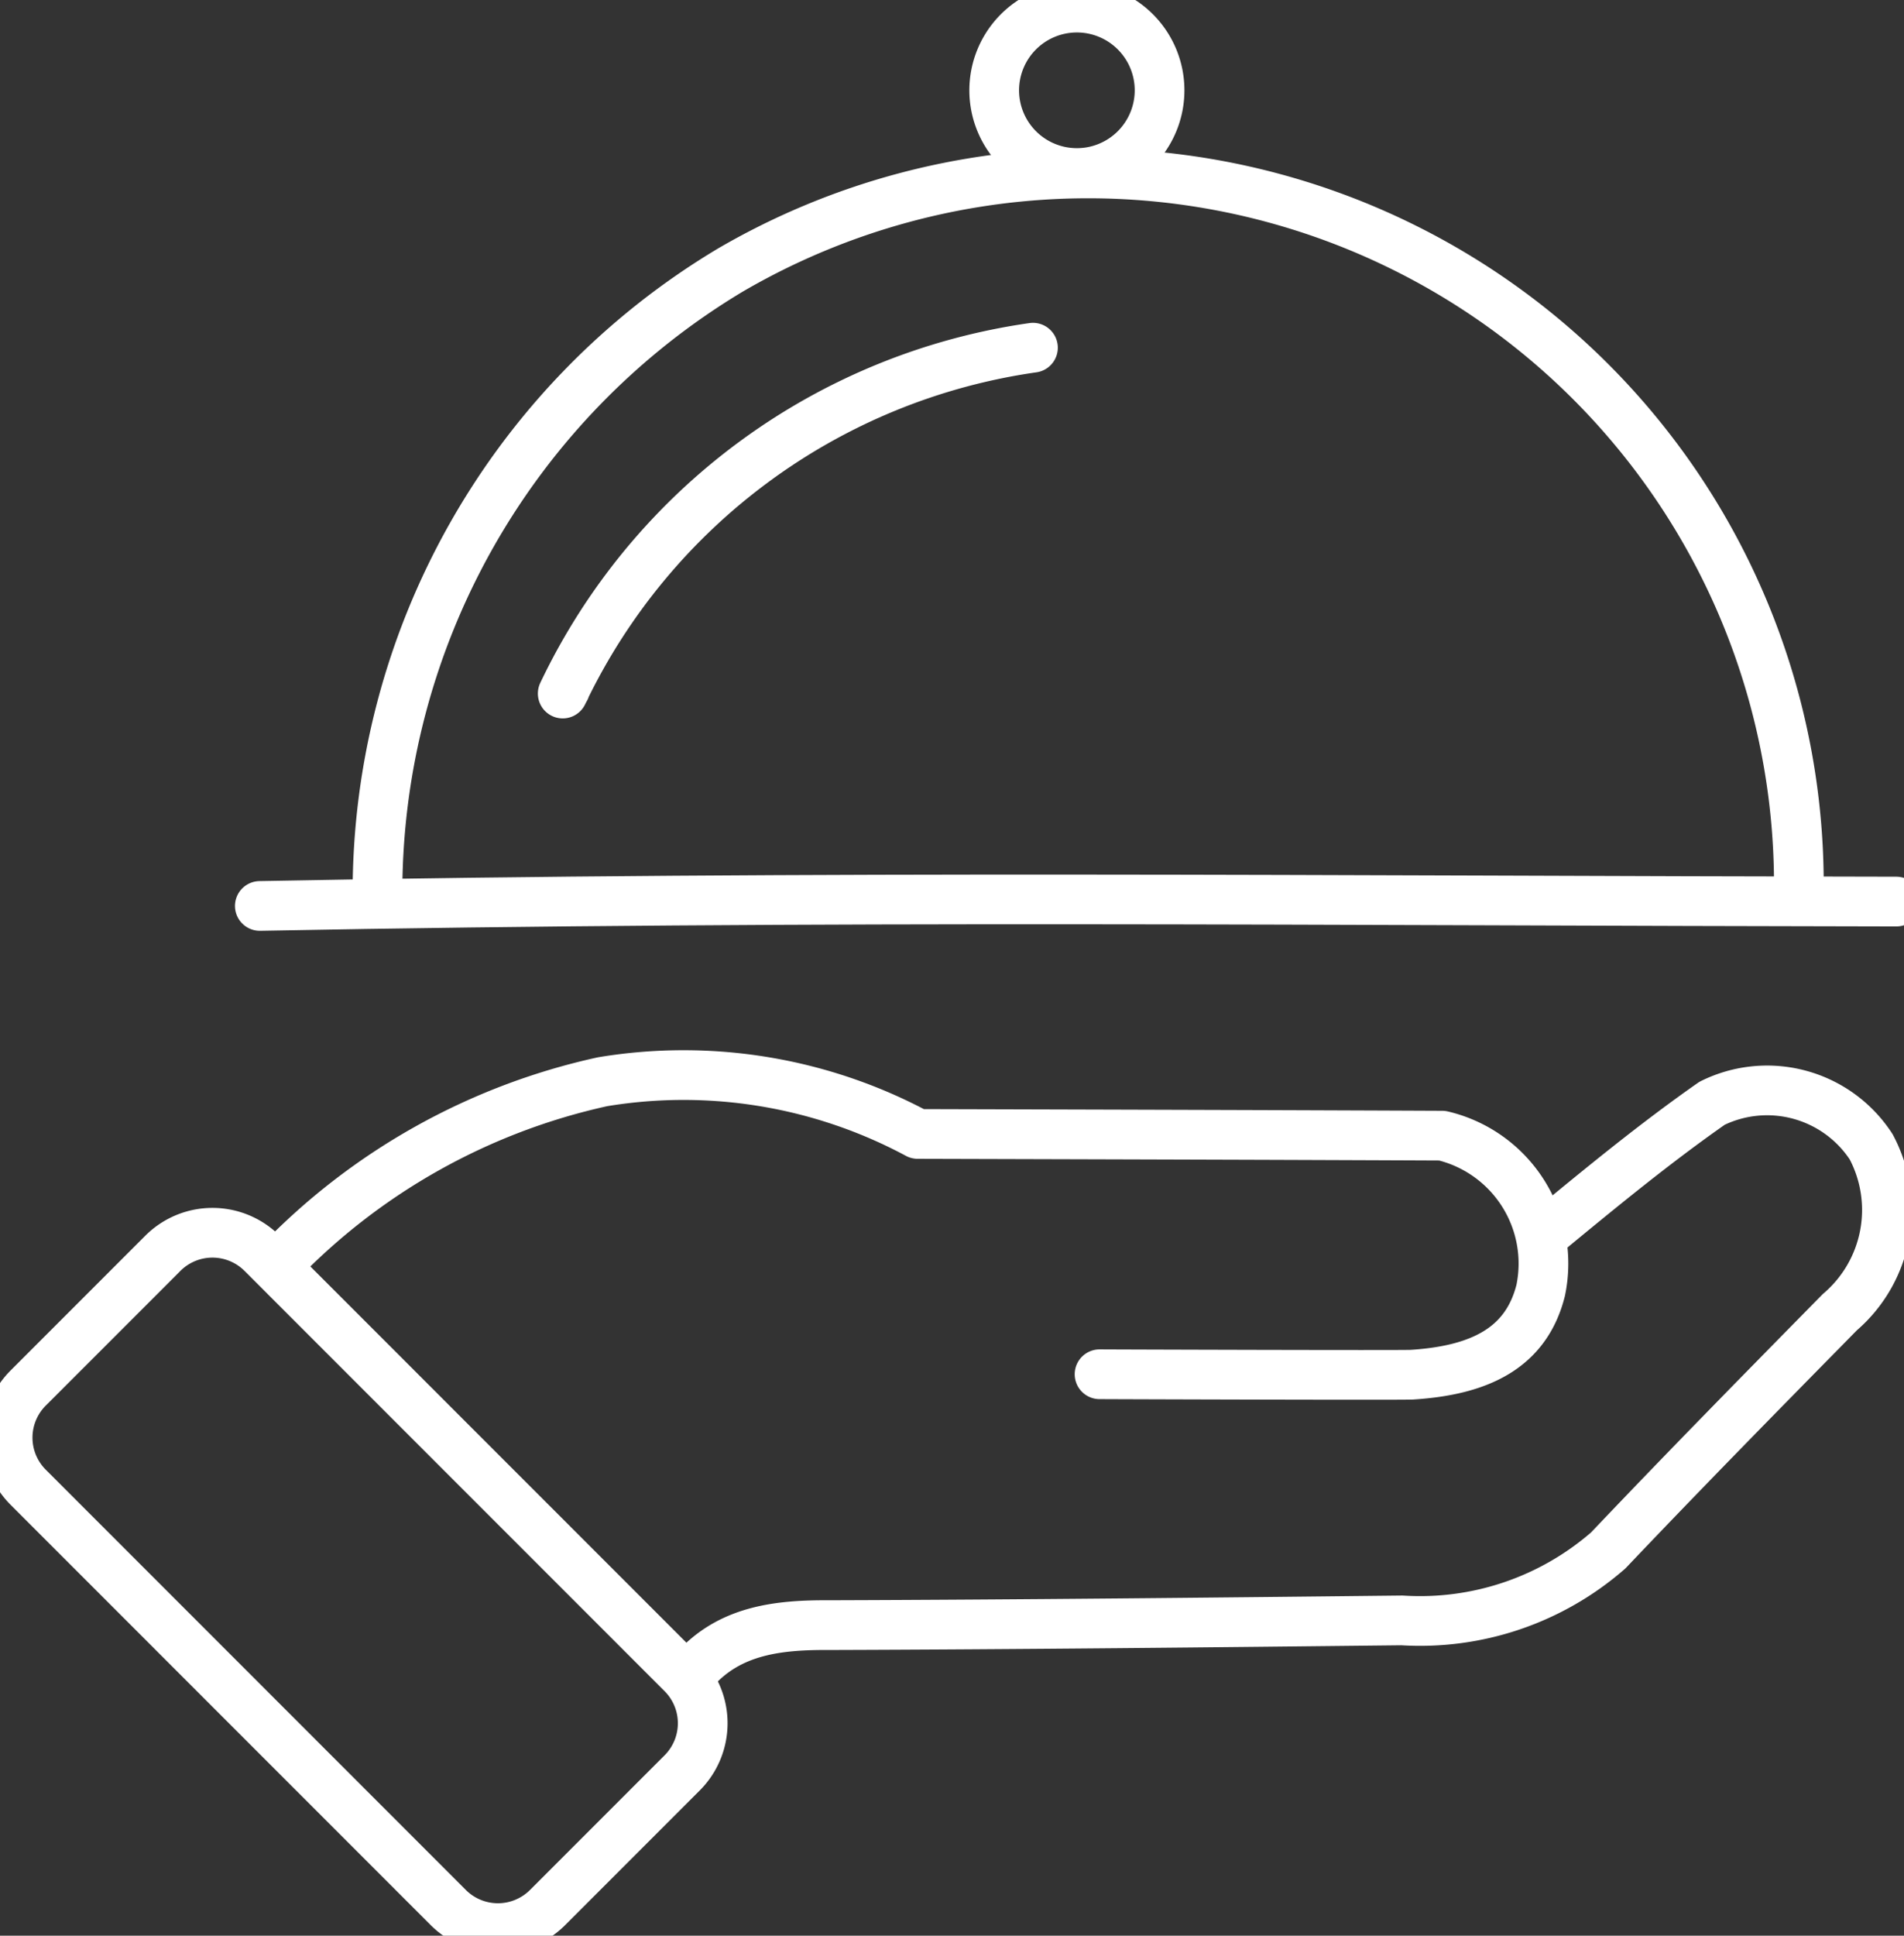<svg id="Group_2173" data-name="Group 2173" xmlns="http://www.w3.org/2000/svg" xmlns:xlink="http://www.w3.org/1999/xlink" width="76.617" height="77.862" viewBox="0 0 76.617 77.862">
  <rect x="0" y="0" width="76.617" height="77.862" fill="#333333" stroke="none"/>
  <defs>
    <clipPath id="clip-path">
      <rect id="Rectangle_2256" data-name="Rectangle 2256" width="76.617" height="77.862" fill="none" stroke="#fff" stroke-width="1"/>
    </clipPath>
  </defs>
  <g id="Group_2172" data-name="Group 2172" clip-path="url(#clip-path)">
    <path id="Path_866" data-name="Path 866" d="M36.578,148.7a25.741,25.741,0,0,1,13.038-7.3,19.927,19.927,0,0,1,12.68,2.1c6.98.02,13.962.037,21.108.069a5.286,5.286,0,0,1,3.962,6.224c-.587,2.333-2.472,3.218-5.179,3.39-.389.025-12.149-.014-12.572-.017" transform="translate(-25.369 -97.888)" fill="none" stroke="#fff" stroke-linecap="round" stroke-linejoin="round" stroke-width="2"/>
    <path id="Path_867" data-name="Path 867" d="M106.756,52.044A28.6,28.6,0,0,0,63.771,26.851,29.191,29.191,0,0,0,49.564,51.962" transform="translate(-34.374 -15.992)" fill="none" stroke="#fff" stroke-linecap="round" stroke-linejoin="round" stroke-width="2"/>
    <path id="Path_868" data-name="Path 868" d="M99.974,118.147c-22.67-.031-43.185-.258-65.855.176" transform="translate(-23.664 -81.882)" fill="none" stroke="#fff" stroke-linecap="round" stroke-linejoin="round" stroke-width="2"/>
    <path id="Path_869" data-name="Path 869" d="M133.884,1a3.327,3.327,0,1,1-3.328,3.328A3.328,3.328,0,0,1,133.884,1Z" transform="translate(-90.549 -0.694)" fill="none" stroke="#fff" stroke-linecap="round" stroke-linejoin="round" stroke-width="2"/>
    <path id="Path_870" data-name="Path 870" d="M92.815,45.642A24.839,24.839,0,0,0,73.893,59.553c.032-.063.063-.127.1-.19" transform="translate(-51.249 -31.656)" fill="none" stroke="#fff" stroke-linecap="round" stroke-linejoin="round" stroke-width="2"/>
    <path id="Path_871" data-name="Path 871" d="M125.37,148.865c2.194-1.809,4.39-3.617,6.7-5.232a5,5,0,0,1,6.4,1.748,5.409,5.409,0,0,1-1.259,6.655c-3.124,3.175-6.248,6.35-9.319,9.583a11.519,11.519,0,0,1-8.3,2.815c-7.665.084-15.33.166-23.016.19-2.049-.013-4.05.186-5.494,1.848" transform="translate(-63.176 -99.255)" fill="none" stroke="#fff" stroke-linecap="round" stroke-linejoin="round" stroke-width="2"/>
    <path id="Path_872" data-name="Path 872" d="M1.828,168.06l5.418-5.418a2.824,2.824,0,0,1,3.993,0l16.905,16.906a2.825,2.825,0,0,1,0,3.993l-5.418,5.418a2.825,2.825,0,0,1-3.993,0L1.828,172.053A2.821,2.821,0,0,1,1.828,168.06Z" transform="translate(-0.693 -112.229)" fill="none" stroke="#fff" stroke-linecap="round" stroke-linejoin="round" stroke-width="2"/>
  </g>
</svg>
